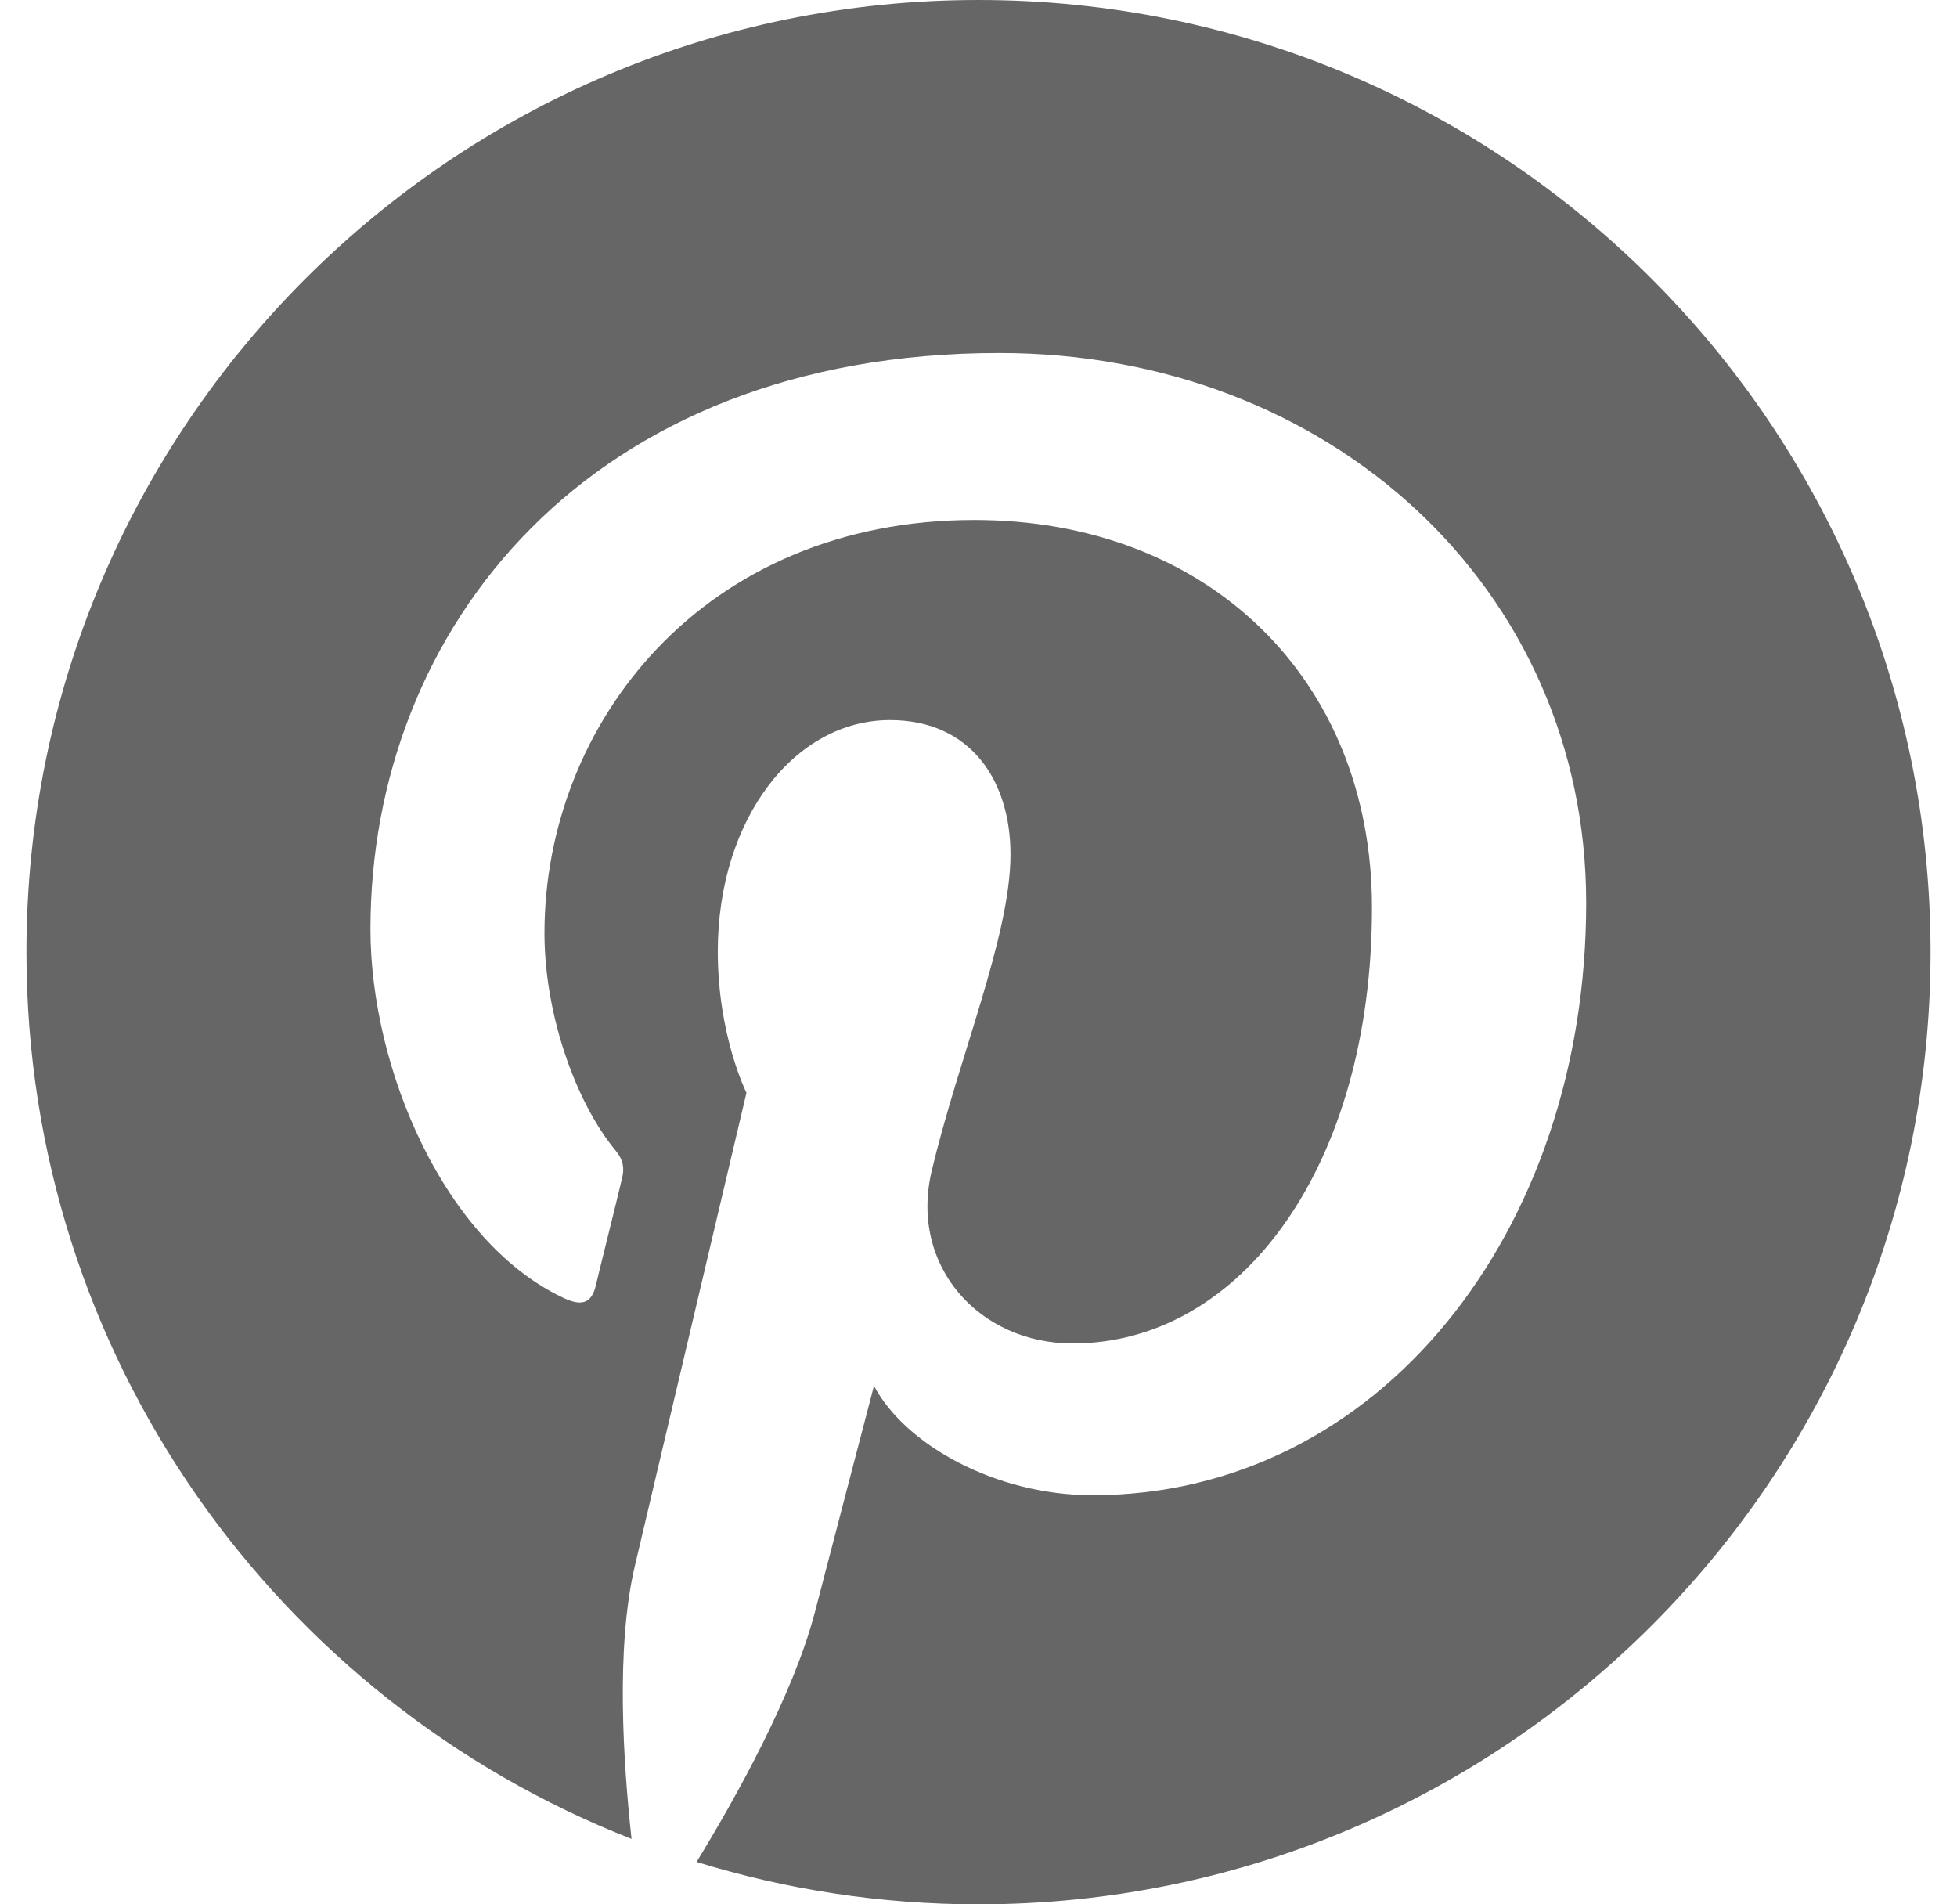 <svg width="37" height="36" viewBox="0 0 37 36" fill="none" xmlns="http://www.w3.org/2000/svg">
<g clip-path="url(#clip0_616_71122)">
<path d="M18.5 0C8.558 0 0.5 8.058 0.5 18C0.5 25.629 5.246 32.14 11.94 34.763C11.785 33.335 11.637 31.155 12.003 29.602C12.334 28.195 14.113 20.658 14.113 20.658C14.113 20.658 13.571 19.582 13.571 17.986C13.571 15.483 15.02 13.613 16.827 13.613C18.359 13.613 19.105 14.766 19.105 16.151C19.105 17.698 18.12 20.004 17.614 22.141C17.192 23.934 18.514 25.397 20.279 25.397C23.478 25.397 25.939 22.022 25.939 17.156C25.939 12.846 22.845 9.83 18.423 9.83C13.304 9.83 10.294 13.669 10.294 17.641C10.294 19.188 10.892 20.848 11.637 21.748C11.785 21.923 11.806 22.085 11.764 22.261C11.63 22.831 11.321 24.054 11.265 24.3C11.188 24.631 11.005 24.701 10.66 24.539C8.41 23.491 7.004 20.208 7.004 17.564C7.004 11.883 11.131 6.673 18.894 6.673C25.137 6.673 29.989 11.123 29.989 17.072C29.989 23.273 26.08 28.266 20.652 28.266C18.831 28.266 17.115 27.316 16.524 26.198C16.524 26.198 15.624 29.637 15.406 30.48C14.998 32.041 13.902 34.003 13.17 35.198C14.858 35.719 16.644 36 18.5 36C28.442 36 36.5 27.942 36.5 18C36.5 8.058 28.442 0 18.5 0Z" fill="#666666"/>
</g>
<defs>
<clipPath id="clip0_616_71122">
<rect width="36" height="36" fill="white" transform="translate(0.5)"/>
</clipPath>
</defs>
</svg>
